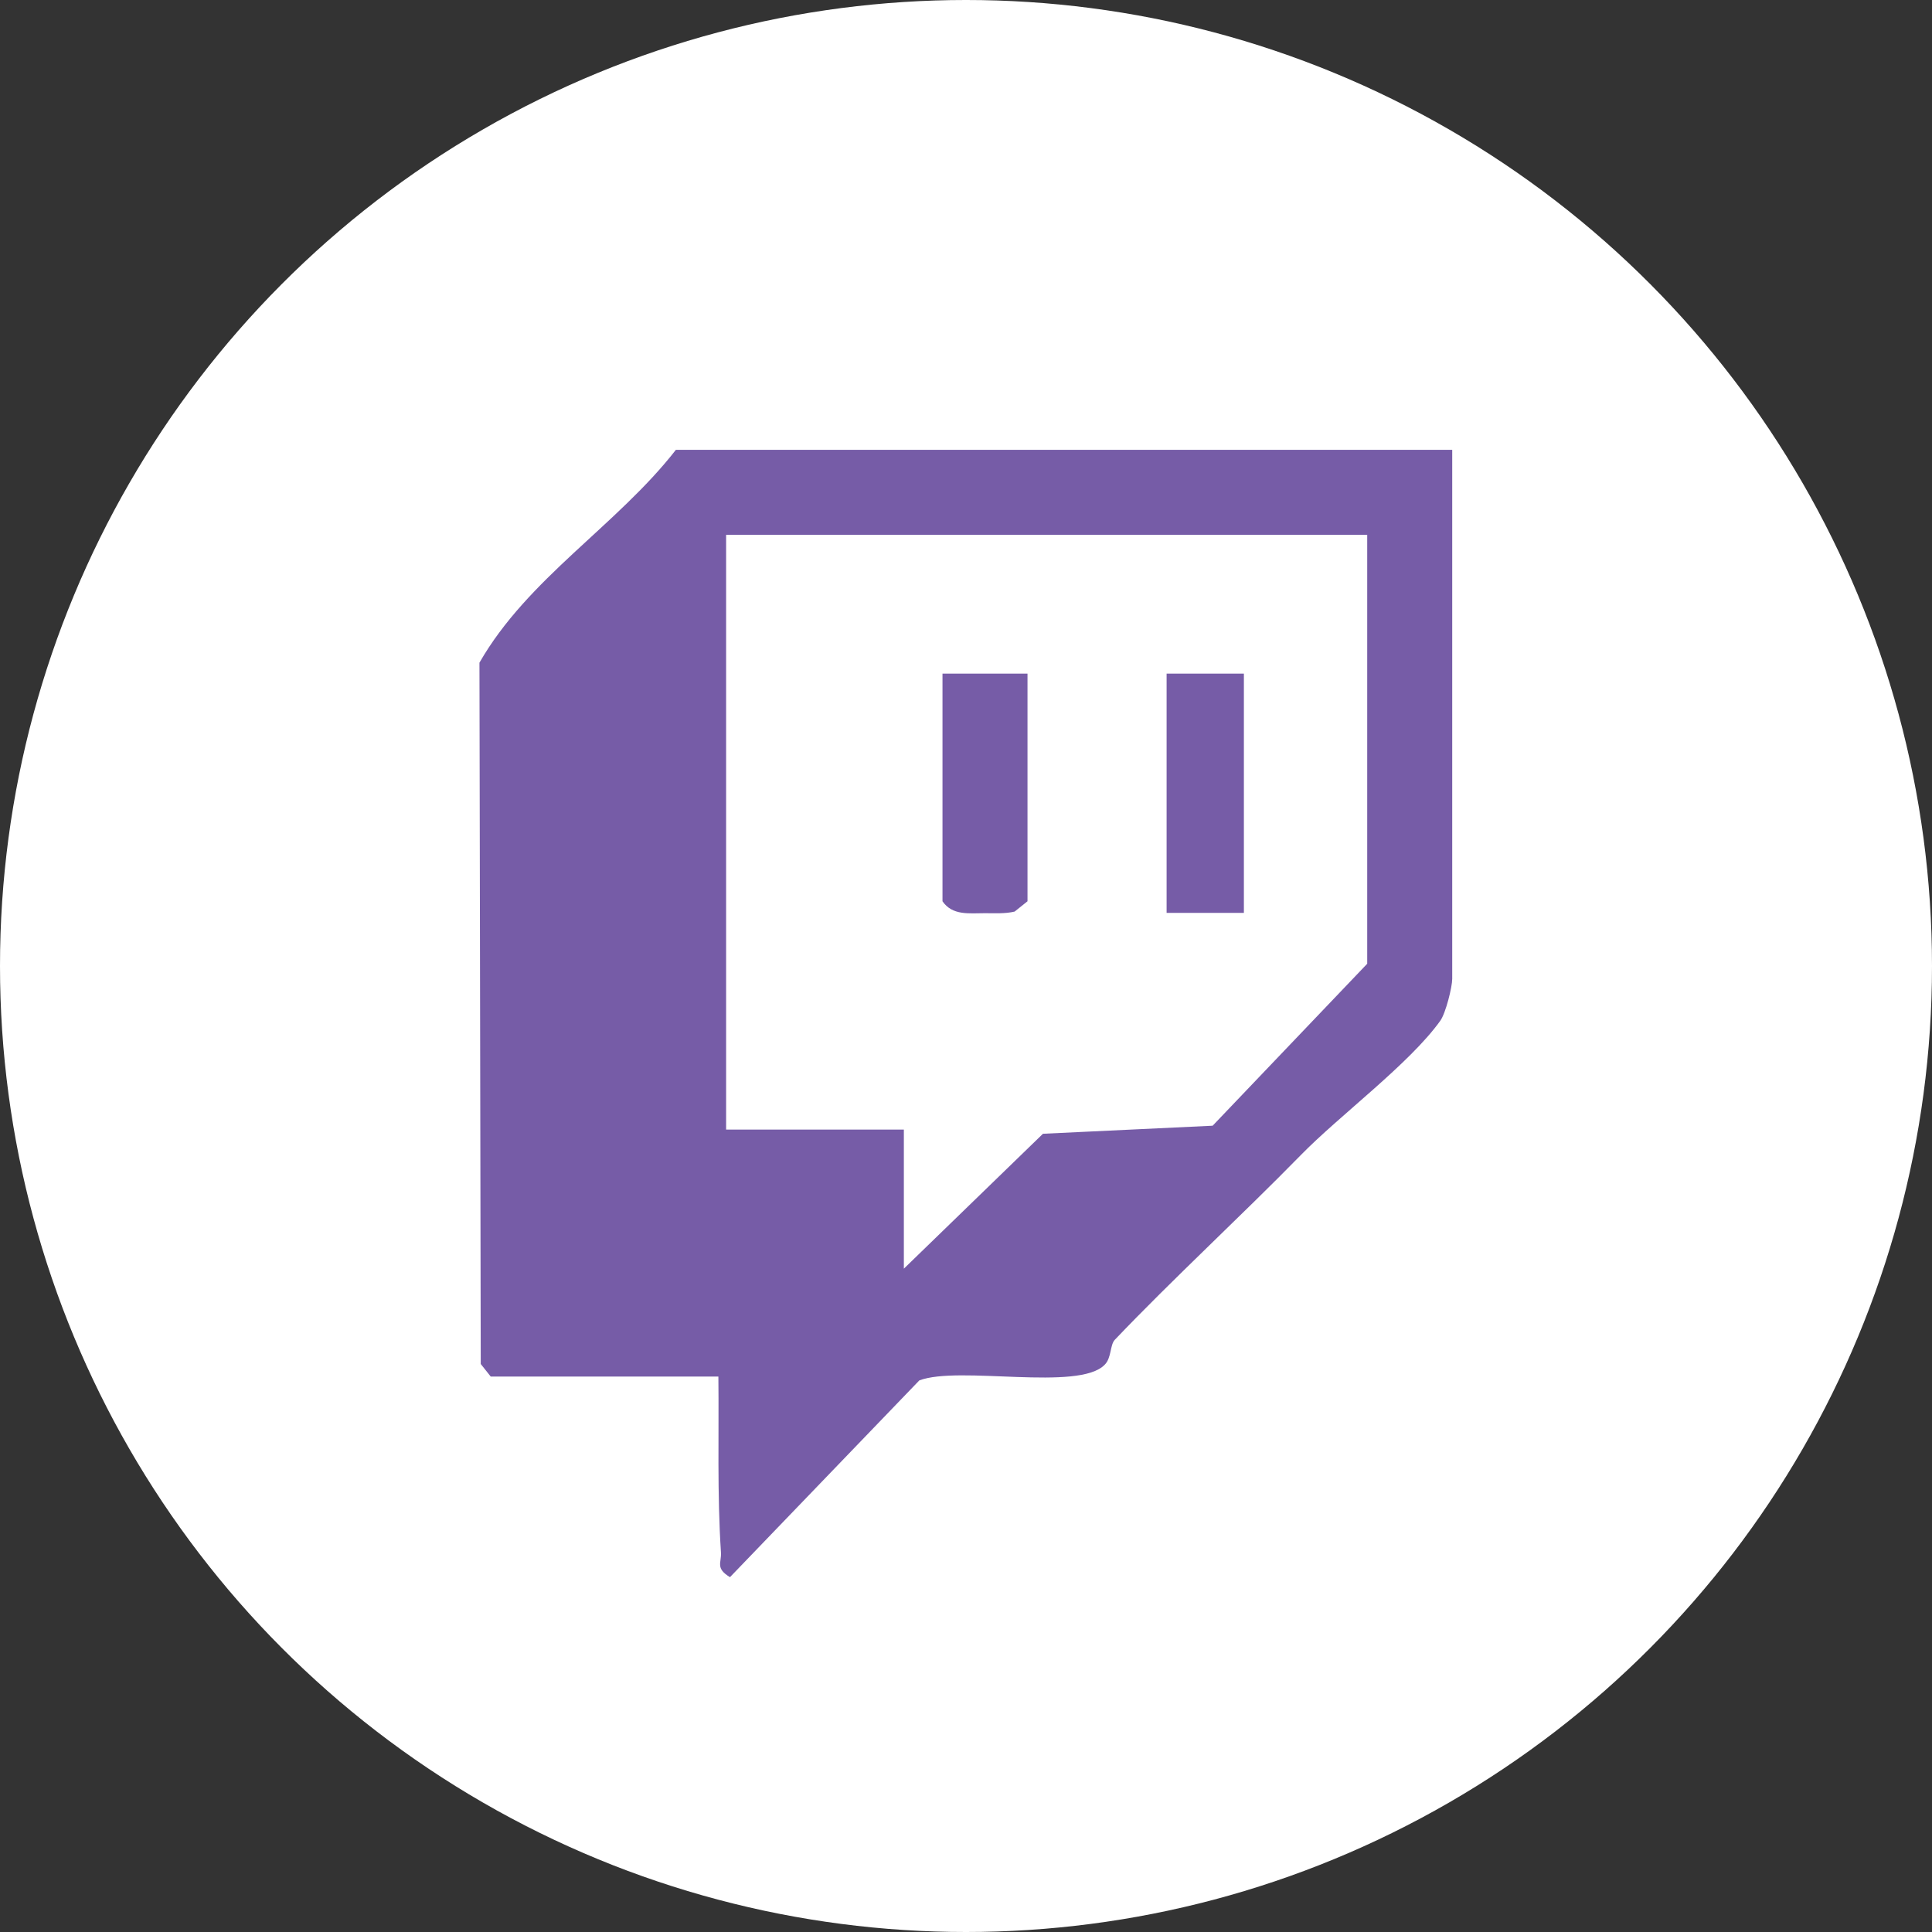 <svg xmlns="http://www.w3.org/2000/svg" id="Layer_2" width="60" height="60" data-name="Layer 2"><rect width="100%" height="100%" fill="#333333" stroke="none"/><defs><style>.cls-2{fill:#765ca7}</style></defs><g id="Layer_1-2" data-name="Layer 1"><circle cx="30" cy="30" r="30" style="fill:#fff"/><path d="M45.1 13.97V30.4c0 .25-.2 1.06-.37 1.3-.96 1.34-3.13 2.94-4.34 4.18-1.86 1.9-4 3.87-5.77 5.73-.15.16-.1.56-.31.77-.8.84-4.53.02-5.76.49l-5.88 6.11c-.46-.28-.26-.44-.28-.77-.12-1.81-.06-3.65-.08-5.46h-7.07l-.31-.39-.04-21.78c1.5-2.62 4.27-4.26 6.1-6.61h24.1Zm-2.64 2.64H22.55v18.47h5.52v4.32l4.32-4.19 5.27-.25 4.8-5.03V16.62Z" class="cls-2"/><path d="M31.91 20.92v7.07l-.4.32c-.3.07-.61.05-.92.05-.49 0-1.01.08-1.32-.37v-7.07zM36.23 20.92h2.4v7.43h-2.4z" class="cls-2"/></g></svg>